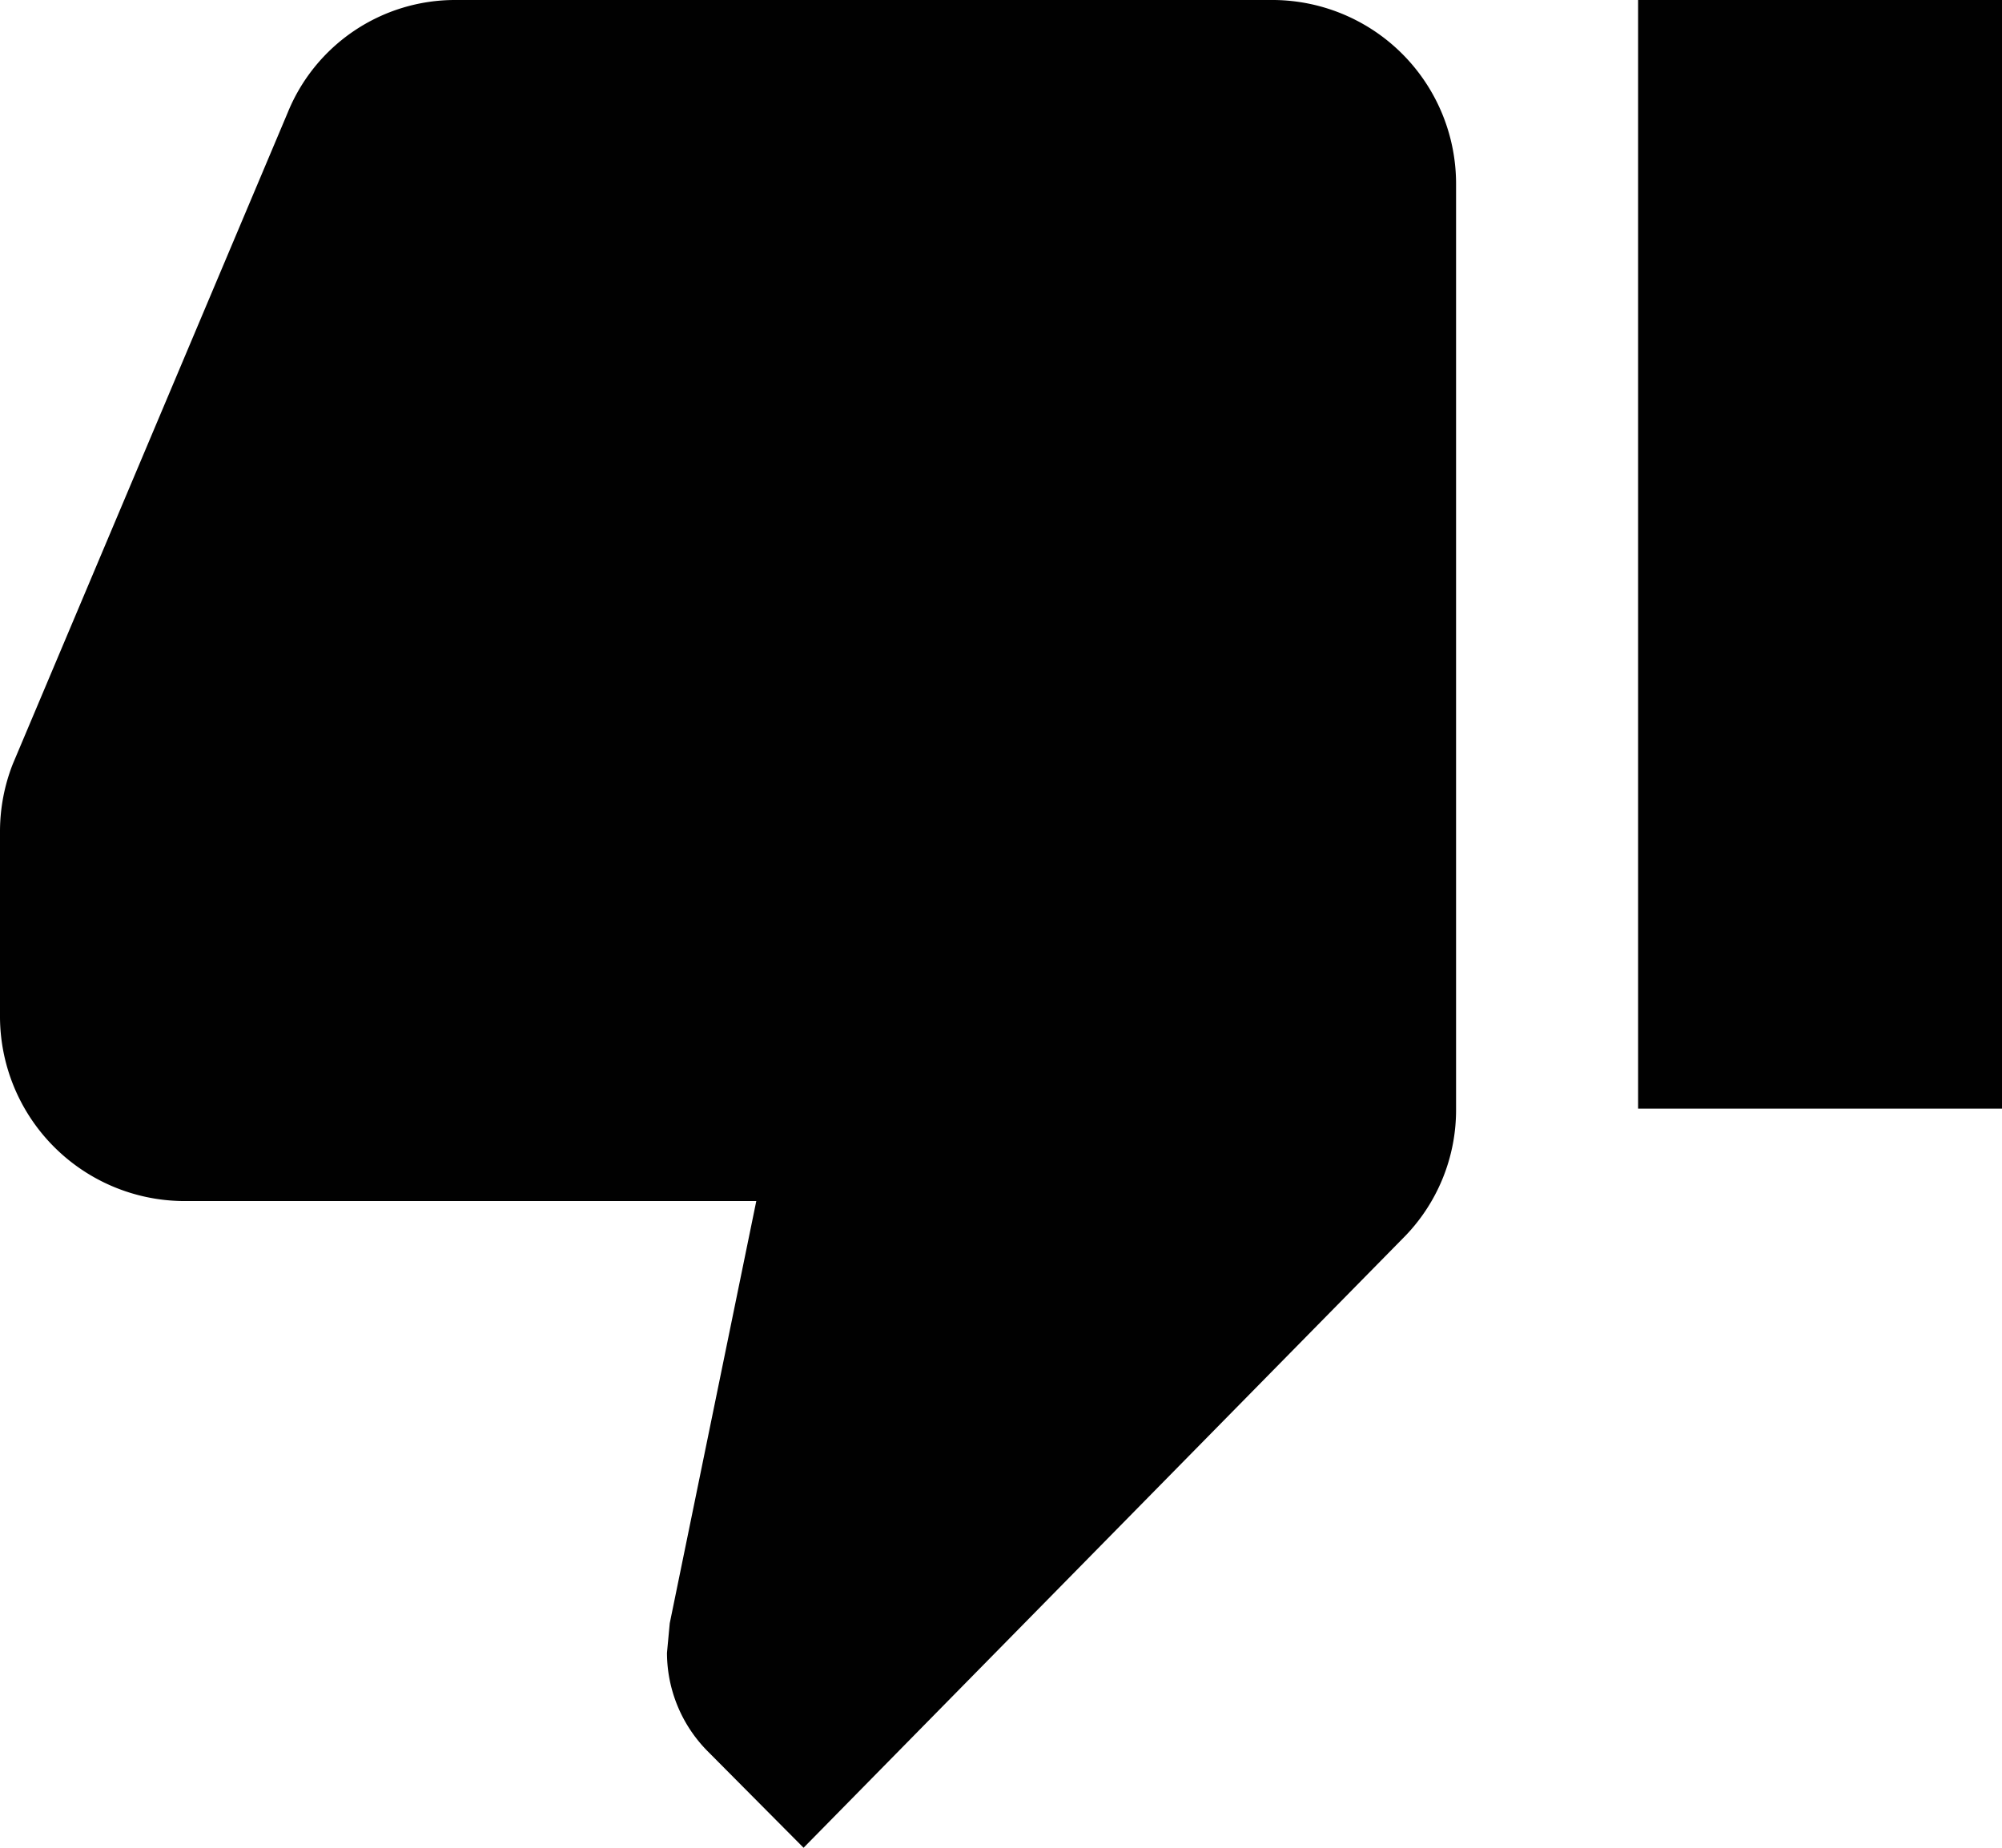 <svg xmlns="http://www.w3.org/2000/svg" width="13" height="11.999" viewBox="0 0 13 11.999">
    <path id="Shape_905_copy_2" data-name="Shape 905 copy 2" d="M4164.007,4726h-2.363v7.2h2.363Zm-13,6.6a1.2,1.2,0,0,0,1.182,1.2h3.729l-.562,2.742-.018.192a.91.91,0,0,0,.261.636l.626.63,3.888-3.954a1.179,1.179,0,0,0,.349-.846v-6a1.194,1.194,0,0,0-1.182-1.2h-5.318a1.173,1.173,0,0,0-1.087.732l-1.785,4.23a1.2,1.2,0,0,0-.083.438Z" transform="translate(-4151.007 -4726)" fill="#010101"/>
</svg>
